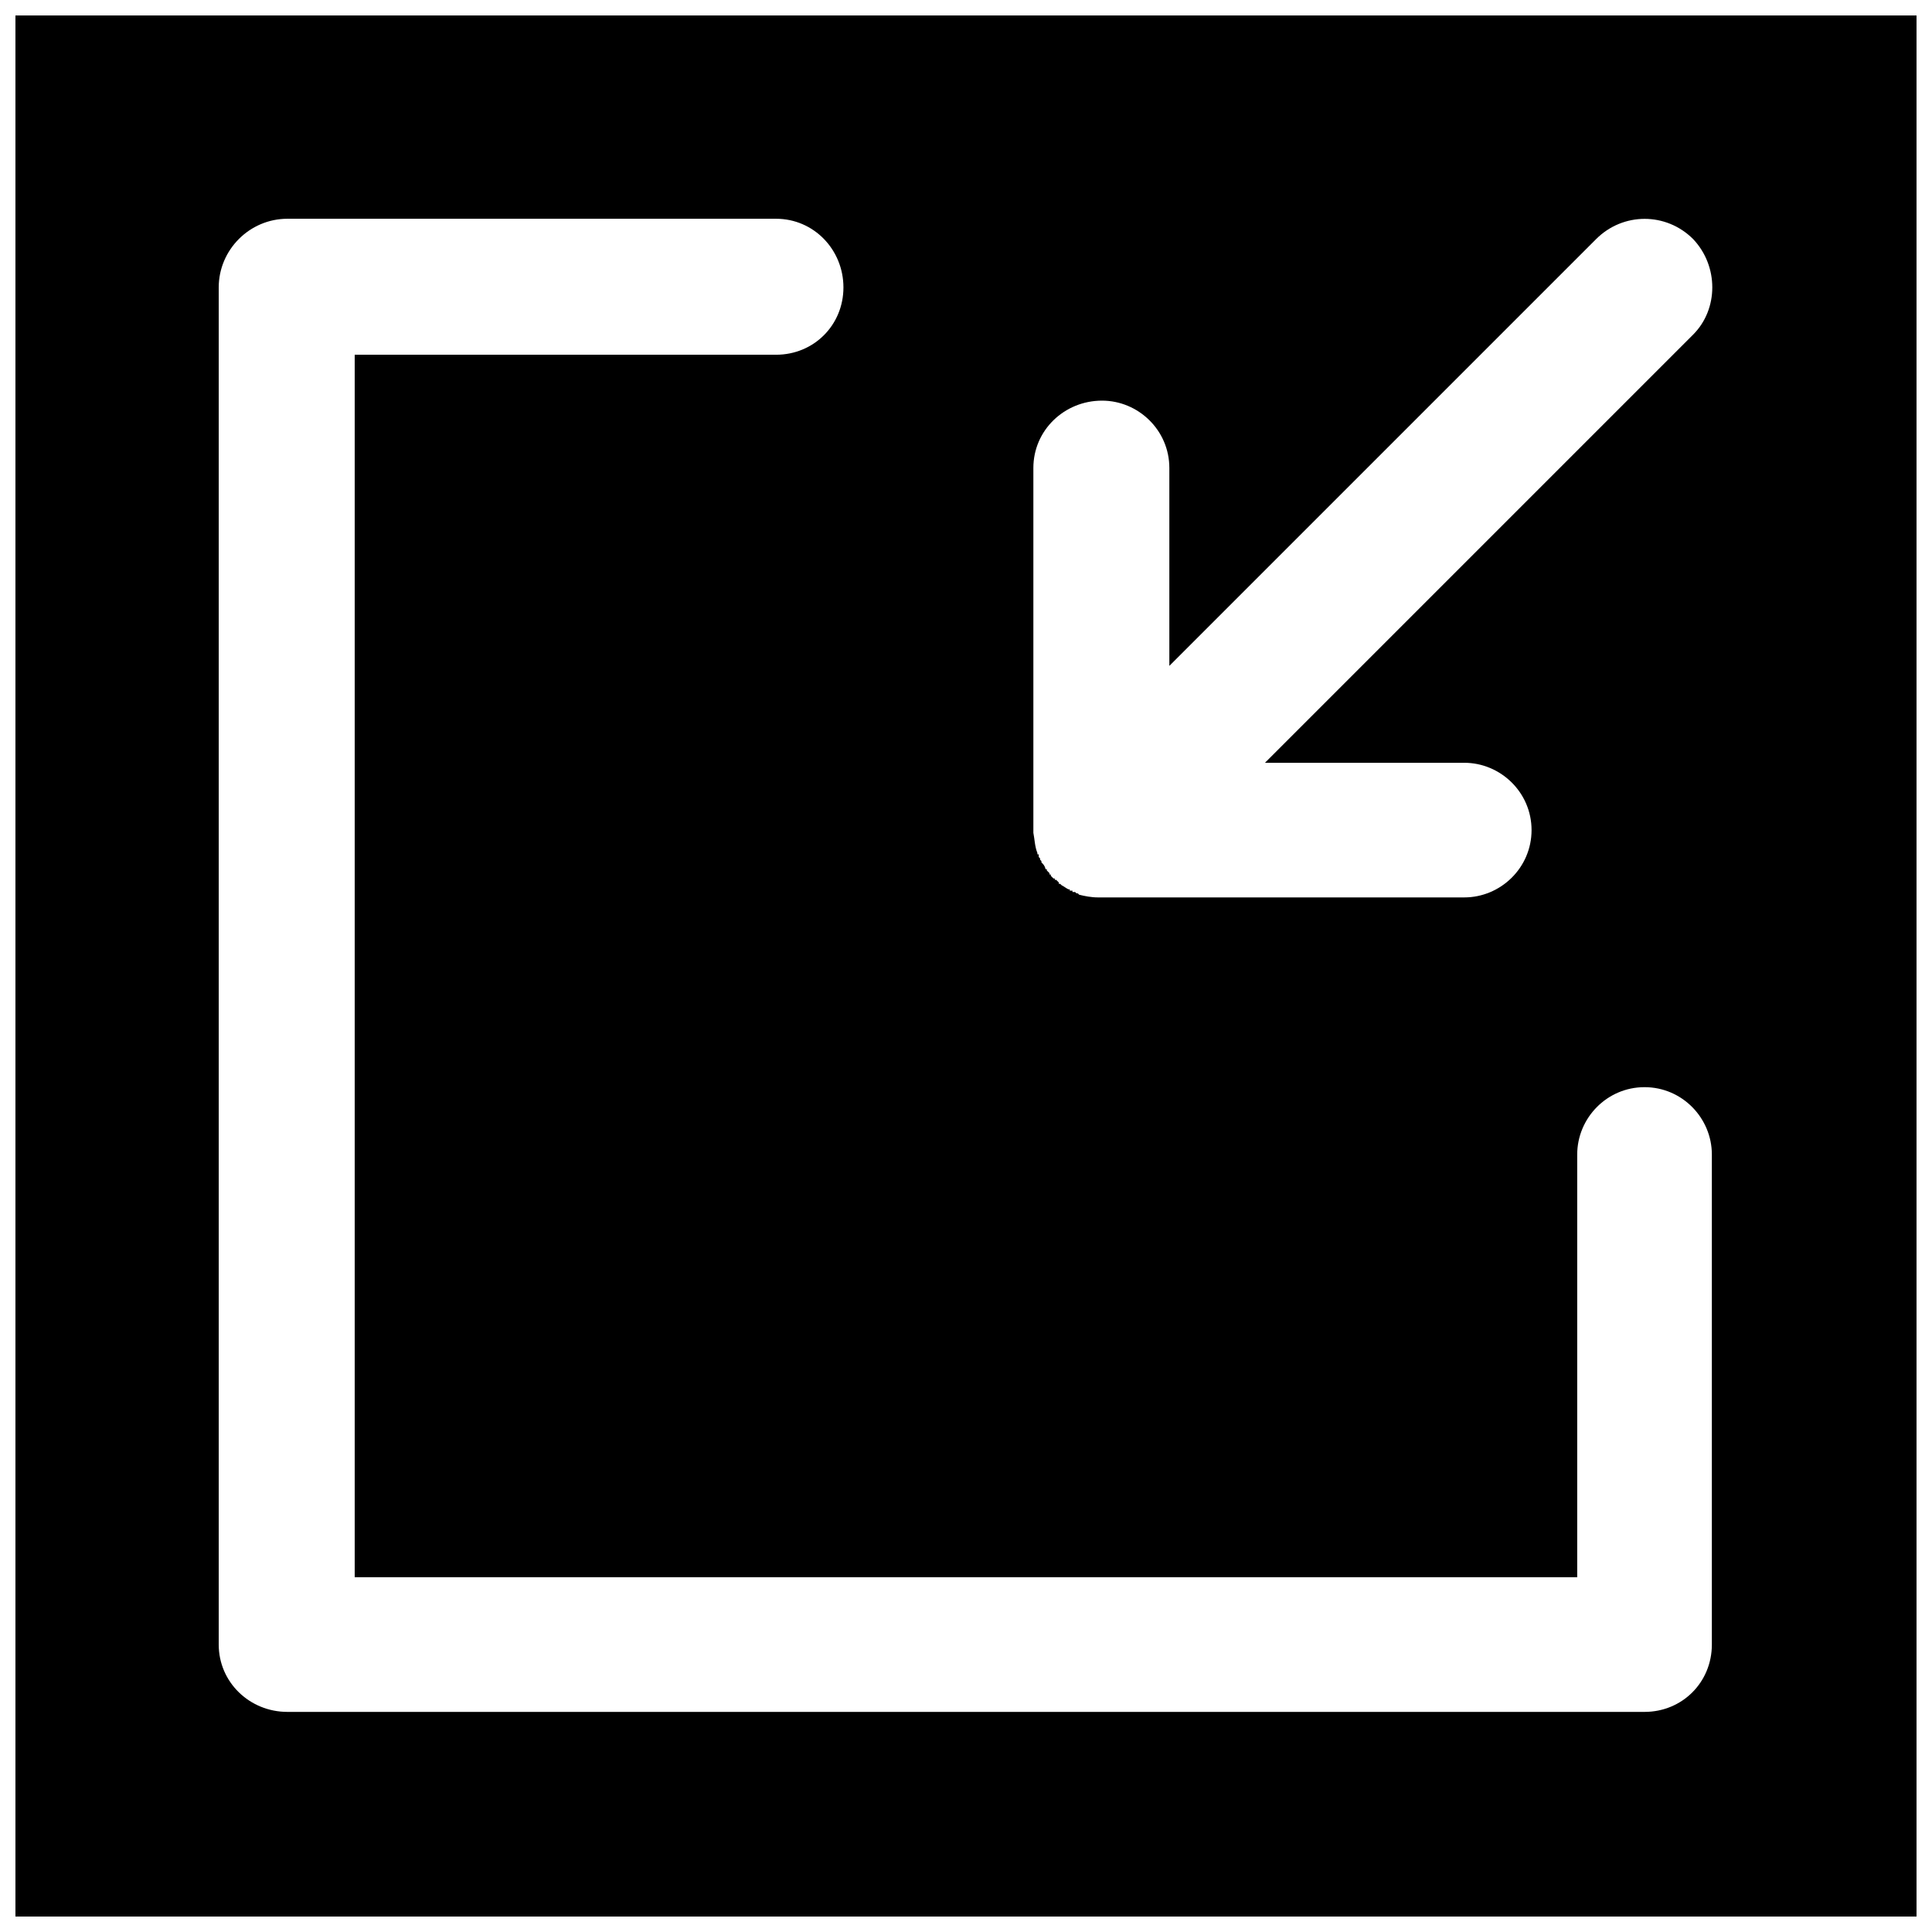 <?xml version="1.0" encoding="UTF-8"?>
<!-- Uploaded to: SVG Repo, www.svgrepo.com, Generator: SVG Repo Mixer Tools -->
<svg width="800px" height="800px" version="1.1" viewBox="144 144 512 512" xmlns="http://www.w3.org/2000/svg">
 <defs>
  <clipPath id="a">
   <path d="m148.09 148.09h503.81v503.81h-503.81z"/>
  </clipPath>
 </defs>
 <g clip-path="url(#a)">
  <path d="m148.09 148.09h503.81v503.81h-503.81zm413.89 301.86c0-9.633 7.852-17.84 17.84-17.84 9.992 0 17.84 8.207 17.84 17.84v129.88c0 9.992-7.852 17.84-17.84 17.84h-359.66c-9.992 0-18.195-7.852-18.195-17.84v-359.66c0-9.992 8.207-18.195 18.195-18.195h129.52c9.992 0 17.84 8.207 17.84 18.195 0 9.992-7.852 17.84-17.84 17.84h-111.68v323.98h323.98zm-134.87-70.289c-0.715-0.355-1.07-0.715-1.785-1.07l-0.355-0.355h-0.355v-0.355l-0.711-0.711h-0.355v-0.355h-0.355l-0.711-0.711v-0.355h-0.355v-0.355l-0.711-0.711v-0.355h-0.355c0-0.355-0.355-1.07-0.715-1.426l-0.355-0.355v-0.355l-0.355-0.355v-0.355l-0.355-0.355v-0.711h-0.355v-0.355c-0.715-1.785-0.715-3.566-1.07-5.352v-96.691c0-9.992 8.207-17.84 18.195-17.84 9.633 0 17.84 7.852 17.84 17.84v52.449l113.11-113.11c7.137-7.137 18.555-7.137 25.691 0 6.781 7.137 6.781 18.555 0 25.332l-113.46 113.46h52.809c9.633 0 17.84 7.852 17.84 17.84 0 9.992-8.207 17.84-17.84 17.84h-97.051c-1.785 0-3.566-0.355-4.996-0.715l-0.355-0.355h-0.355l-0.355-0.355h-0.711v-0.355h-0.711v-0.355h-0.355z" fill-rule="evenodd"/>
 </g>
</svg>